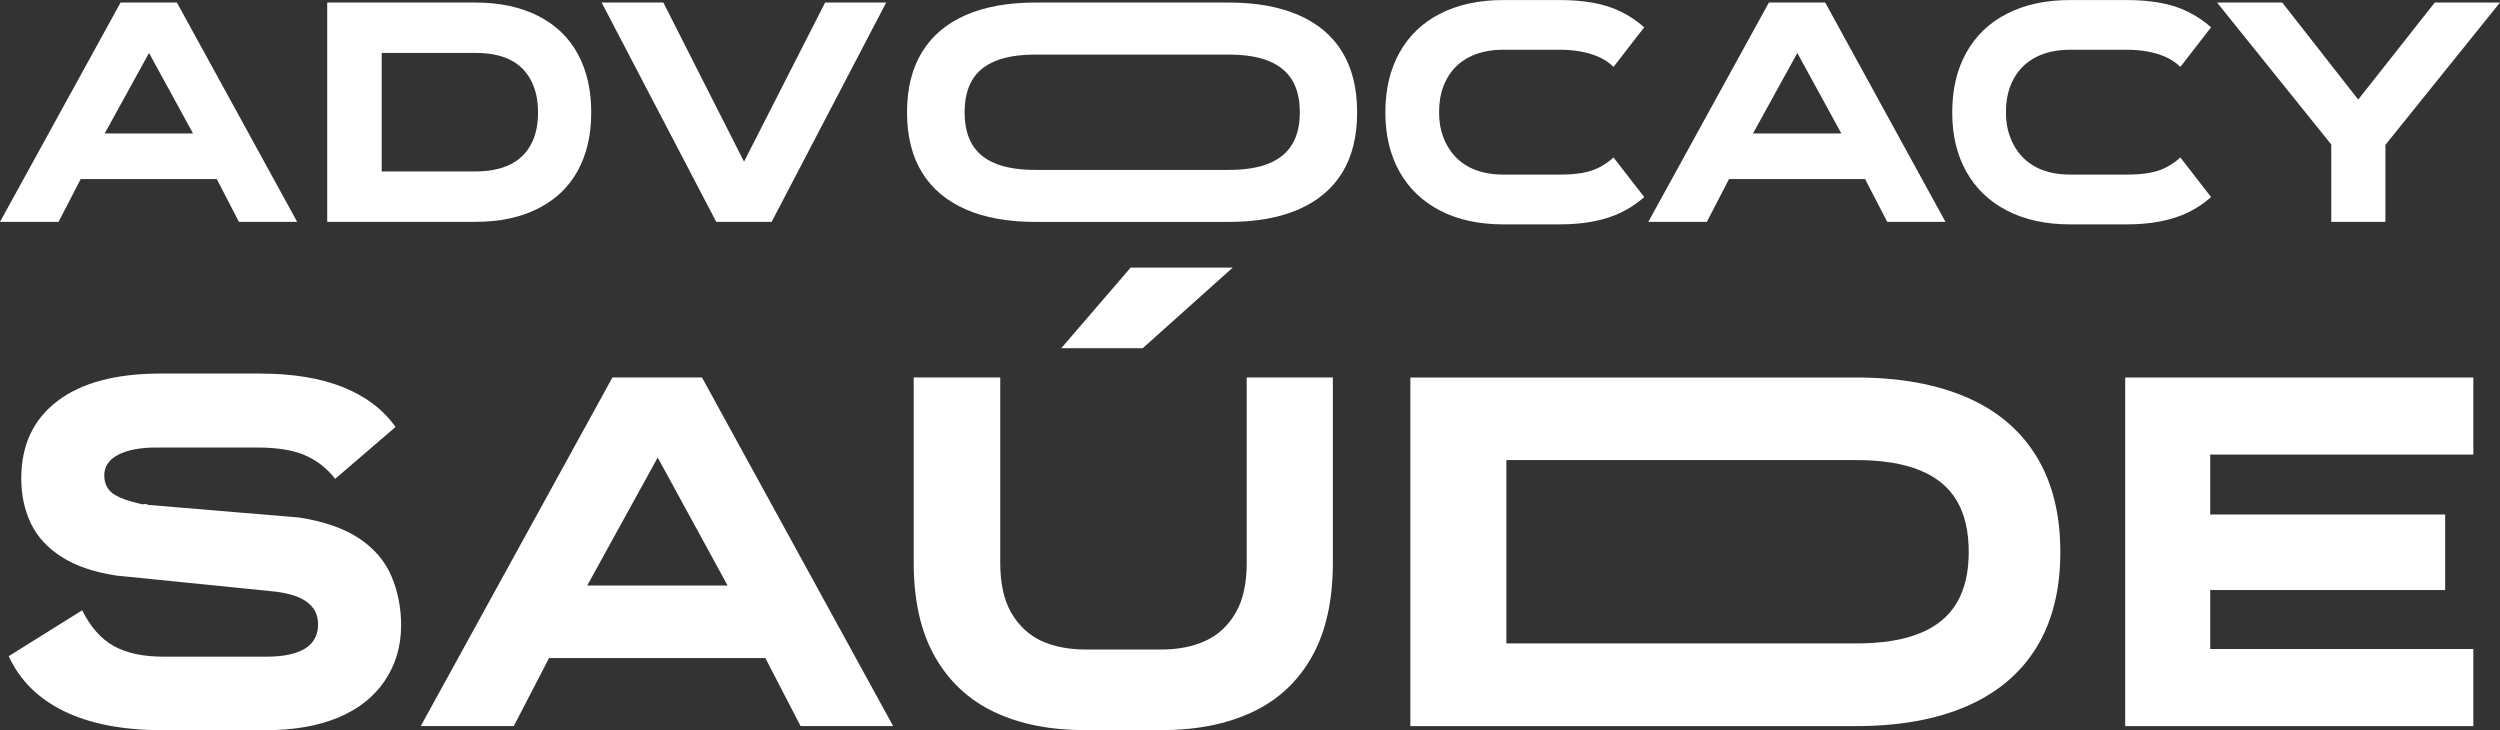 <svg width="113" height="33" viewBox="0 0 113 33" fill="none" xmlns="http://www.w3.org/2000/svg">
<rect x="0" y="0" width="113" height="33" fill="#333333" stroke="none"/>
<g clip-path="url(#clip0_117_81)">
<path d="M10.8 10.028L9.799 8.095H3.647L2.647 10.028H0L5.45 0.115H7.996L13.432 10.028H10.8ZM4.734 6.032H8.725L6.736 2.394L4.732 6.032H4.734Z" fill="white"/>
<path d="M24.319 0.717C25.111 1.118 25.71 1.692 26.116 2.436C26.52 3.181 26.723 4.059 26.723 5.072V5.101C26.723 6.104 26.52 6.976 26.116 7.716C25.71 8.456 25.111 9.026 24.319 9.427C23.528 9.827 22.584 10.028 21.486 10.028H14.79V0.115H21.486C22.584 0.115 23.528 0.317 24.319 0.717ZM23.046 7.443C23.465 7.238 23.783 6.934 23.997 6.533C24.213 6.133 24.319 5.655 24.319 5.101V5.072C24.319 4.518 24.213 4.036 23.997 3.625C23.781 3.214 23.467 2.906 23.053 2.701C22.638 2.495 22.115 2.392 21.486 2.392H17.253V7.749H21.486C22.106 7.749 22.625 7.647 23.046 7.441V7.443Z" fill="white"/>
<path d="M37.295 0.115H40.056L34.878 10.028H32.374L27.194 0.115H29.983L33.63 7.307L37.295 0.115Z" fill="white"/>
<path d="M58.695 0.681C59.562 1.059 60.222 1.614 60.67 2.35C61.118 3.086 61.342 3.992 61.342 5.072V5.087C61.342 6.166 61.118 7.07 60.67 7.802C60.222 8.531 59.564 9.087 58.695 9.465C57.826 9.842 56.773 10.031 55.534 10.031H46.807C45.567 10.031 44.516 9.842 43.654 9.465C42.791 9.087 42.131 8.534 41.679 7.802C41.227 7.072 40.998 6.166 40.998 5.087V5.072C40.998 3.992 41.225 3.086 41.679 2.35C42.131 1.614 42.789 1.059 43.654 0.681C44.516 0.304 45.567 0.115 46.807 0.115H55.534C56.773 0.115 57.826 0.304 58.695 0.681ZM57.357 7.387C57.828 7.192 58.18 6.902 58.408 6.521C58.637 6.139 58.752 5.661 58.752 5.089V5.074C58.752 4.491 58.637 4.009 58.408 3.627C58.18 3.246 57.828 2.956 57.357 2.761C56.886 2.566 56.277 2.468 55.534 2.468H46.807C46.063 2.468 45.454 2.566 44.983 2.761C44.51 2.956 44.162 3.246 43.938 3.627C43.714 4.009 43.601 4.491 43.601 5.074V5.089C43.601 5.661 43.714 6.139 43.938 6.521C44.162 6.902 44.51 7.192 44.983 7.387C45.454 7.582 46.063 7.68 46.807 7.68H55.534C56.277 7.68 56.886 7.582 57.357 7.387Z" fill="white"/>
<path d="M72.242 2.564C71.993 2.459 71.727 2.38 71.44 2.327C71.153 2.275 70.839 2.248 70.496 2.248H67.95C67.349 2.248 66.832 2.361 66.398 2.585C65.965 2.81 65.63 3.135 65.398 3.56C65.163 3.986 65.048 4.485 65.048 5.057V5.099C65.048 5.644 65.167 6.133 65.406 6.567C65.645 7.001 65.978 7.33 66.407 7.554C66.836 7.779 67.351 7.892 67.952 7.892H70.498C70.871 7.892 71.202 7.869 71.493 7.821C71.784 7.772 72.045 7.689 72.28 7.569C72.512 7.45 72.73 7.299 72.931 7.118L74.319 8.909C74.005 9.186 73.662 9.414 73.289 9.597C72.916 9.779 72.5 9.915 72.037 10.005C71.574 10.096 71.061 10.142 70.5 10.142H67.954C66.849 10.142 65.894 9.934 65.094 9.519C64.292 9.104 63.681 8.517 63.256 7.758C62.831 6.999 62.619 6.108 62.619 5.087V5.072C62.619 4.04 62.831 3.143 63.256 2.38C63.681 1.617 64.292 1.027 65.094 0.619C65.896 0.208 66.849 0.002 67.954 0.002H70.5C71.045 0.002 71.545 0.042 72.001 0.124C72.46 0.205 72.879 0.338 73.26 0.524C73.641 0.711 73.995 0.948 74.319 1.233L72.931 3.023C72.722 2.822 72.493 2.671 72.244 2.564H72.242Z" fill="white"/>
<path d="M85.303 10.028L84.302 8.095H78.151L77.15 10.028H74.504L79.954 0.115H82.5L87.935 10.028H85.303ZM79.238 6.032H83.228L81.239 2.394L79.236 6.032H79.238Z" fill="white"/>
<path d="M97.864 2.564C97.615 2.459 97.349 2.38 97.062 2.327C96.775 2.275 96.461 2.248 96.118 2.248H93.572C92.971 2.248 92.454 2.361 92.02 2.585C91.587 2.81 91.252 3.135 91.019 3.56C90.785 3.986 90.67 4.485 90.67 5.057V5.099C90.67 5.644 90.789 6.133 91.028 6.567C91.266 7.001 91.599 7.33 92.028 7.554C92.458 7.779 92.973 7.892 93.574 7.892H96.12C96.493 7.892 96.823 7.869 97.114 7.821C97.405 7.772 97.667 7.689 97.902 7.569C98.134 7.45 98.352 7.299 98.553 7.118L99.941 8.909C99.627 9.186 99.284 9.414 98.911 9.597C98.538 9.779 98.121 9.915 97.659 10.005C97.196 10.096 96.683 10.142 96.122 10.142H93.576C92.47 10.142 91.516 9.934 90.716 9.519C89.914 9.104 89.302 8.517 88.877 7.758C88.452 6.999 88.241 6.108 88.241 5.087V5.072C88.241 4.04 88.452 3.143 88.877 2.38C89.302 1.617 89.914 1.027 90.716 0.619C91.518 0.208 92.47 0.002 93.576 0.002H96.122C96.666 0.002 97.167 0.042 97.623 0.124C98.082 0.205 98.5 0.338 98.882 0.524C99.263 0.711 99.616 0.948 99.941 1.233L98.553 3.023C98.343 2.822 98.115 2.671 97.866 2.564H97.864Z" fill="white"/>
<path d="M110.052 0.115H112.998L107.82 6.548V10.028H105.374V6.533L100.211 0.115H103.157L106.591 4.5L110.052 0.115Z" fill="white"/>
<path d="M13.742 20.556C13.195 20.336 12.492 20.227 11.627 20.227H7.079C6.336 20.227 5.756 20.338 5.339 20.556C4.923 20.776 4.713 21.084 4.713 21.479C4.713 21.829 4.835 22.097 5.077 22.288C5.32 22.479 5.775 22.649 6.443 22.799C6.518 22.77 6.61 22.776 6.715 22.823L13.536 23.393C14.673 23.575 15.58 23.894 16.254 24.349C16.928 24.804 17.41 25.374 17.699 26.058C17.986 26.741 18.13 27.477 18.13 28.266C18.13 29.207 17.883 30.041 17.391 30.771C16.899 31.501 16.198 32.054 15.287 32.434C14.378 32.813 13.285 33.004 12.012 33.004H7.328C5.555 33.004 4.081 32.719 2.906 32.151C1.732 31.581 0.894 30.75 0.394 29.658L3.714 27.586C4.093 28.345 4.571 28.884 5.147 29.203C5.722 29.522 6.466 29.681 7.374 29.681H12.058C12.816 29.681 13.392 29.559 13.786 29.316C14.179 29.073 14.376 28.708 14.376 28.224C14.376 27.936 14.305 27.693 14.16 27.496C14.016 27.299 13.811 27.14 13.547 27.018C13.281 26.896 12.929 26.806 12.489 26.745L5.281 26.018C4.265 25.867 3.434 25.586 2.791 25.175C2.146 24.764 1.681 24.257 1.392 23.649C1.103 23.041 0.961 22.366 0.961 21.621C0.961 20.118 1.508 18.954 2.598 18.126C3.689 17.298 5.243 16.885 7.259 16.885H11.74C13.226 16.885 14.481 17.09 15.502 17.499C16.526 17.908 17.318 18.51 17.879 19.298L15.151 21.644C14.757 21.143 14.286 20.782 13.742 20.562V20.556Z" fill="white"/>
<path d="M36.185 32.818L34.594 29.744H24.816L23.224 32.818H19.018L27.682 17.061H31.729L40.37 32.818H36.187H36.185ZM26.543 26.465H32.887L29.728 20.68L26.543 26.465Z" fill="white"/>
<path d="M56.356 17.061H60.245V25.441C60.245 27.142 59.931 28.553 59.3 29.677C58.67 30.801 57.776 31.635 56.616 32.182C55.456 32.73 54.081 33.002 52.489 33.002H49.056C47.464 33.002 46.091 32.73 44.939 32.182C43.788 31.635 42.893 30.801 42.255 29.677C41.618 28.553 41.3 27.142 41.3 25.441V17.061H45.211V25.441C45.211 26.383 45.381 27.142 45.722 27.718C46.063 28.295 46.514 28.712 47.075 28.97C47.636 29.228 48.304 29.358 49.076 29.358H52.487C53.245 29.358 53.909 29.23 54.476 28.97C55.046 28.712 55.5 28.295 55.842 27.718C56.183 27.142 56.352 26.383 56.352 25.441V17.061H56.356ZM51.103 12.096H55.72L51.65 15.74H47.967L51.105 12.096H51.103Z" fill="white"/>
<path d="M88.896 17.96C90.276 18.56 91.325 19.449 92.045 20.625C92.766 21.802 93.126 23.24 93.126 24.94V24.963C93.126 26.664 92.766 28.098 92.045 29.268C91.325 30.438 90.276 31.32 88.896 31.92C87.516 32.52 85.85 32.82 83.894 32.82H63.748V17.063H83.894C85.85 17.063 87.516 17.363 88.896 17.962V17.96ZM86.792 28.618C87.544 28.308 88.096 27.848 88.452 27.24C88.808 26.632 88.986 25.873 88.986 24.963V24.94C88.986 24.016 88.808 23.248 88.452 22.64C88.096 22.032 87.544 21.573 86.792 21.263C86.042 20.952 85.075 20.795 83.892 20.795H68.088V29.083H83.892C85.075 29.083 86.04 28.928 86.792 28.616V28.618Z" fill="white"/>
<path d="M111.794 20.546H99.901V23.255H110.521V26.67H99.901V29.335H111.794V32.82H96.059V17.063H111.794V20.548V20.546Z" fill="white"/>
</g>
<defs>
<clipPath id="clip0_117_81">
<rect width="113" height="33" fill="white"/>
</clipPath>
</defs>
</svg>
